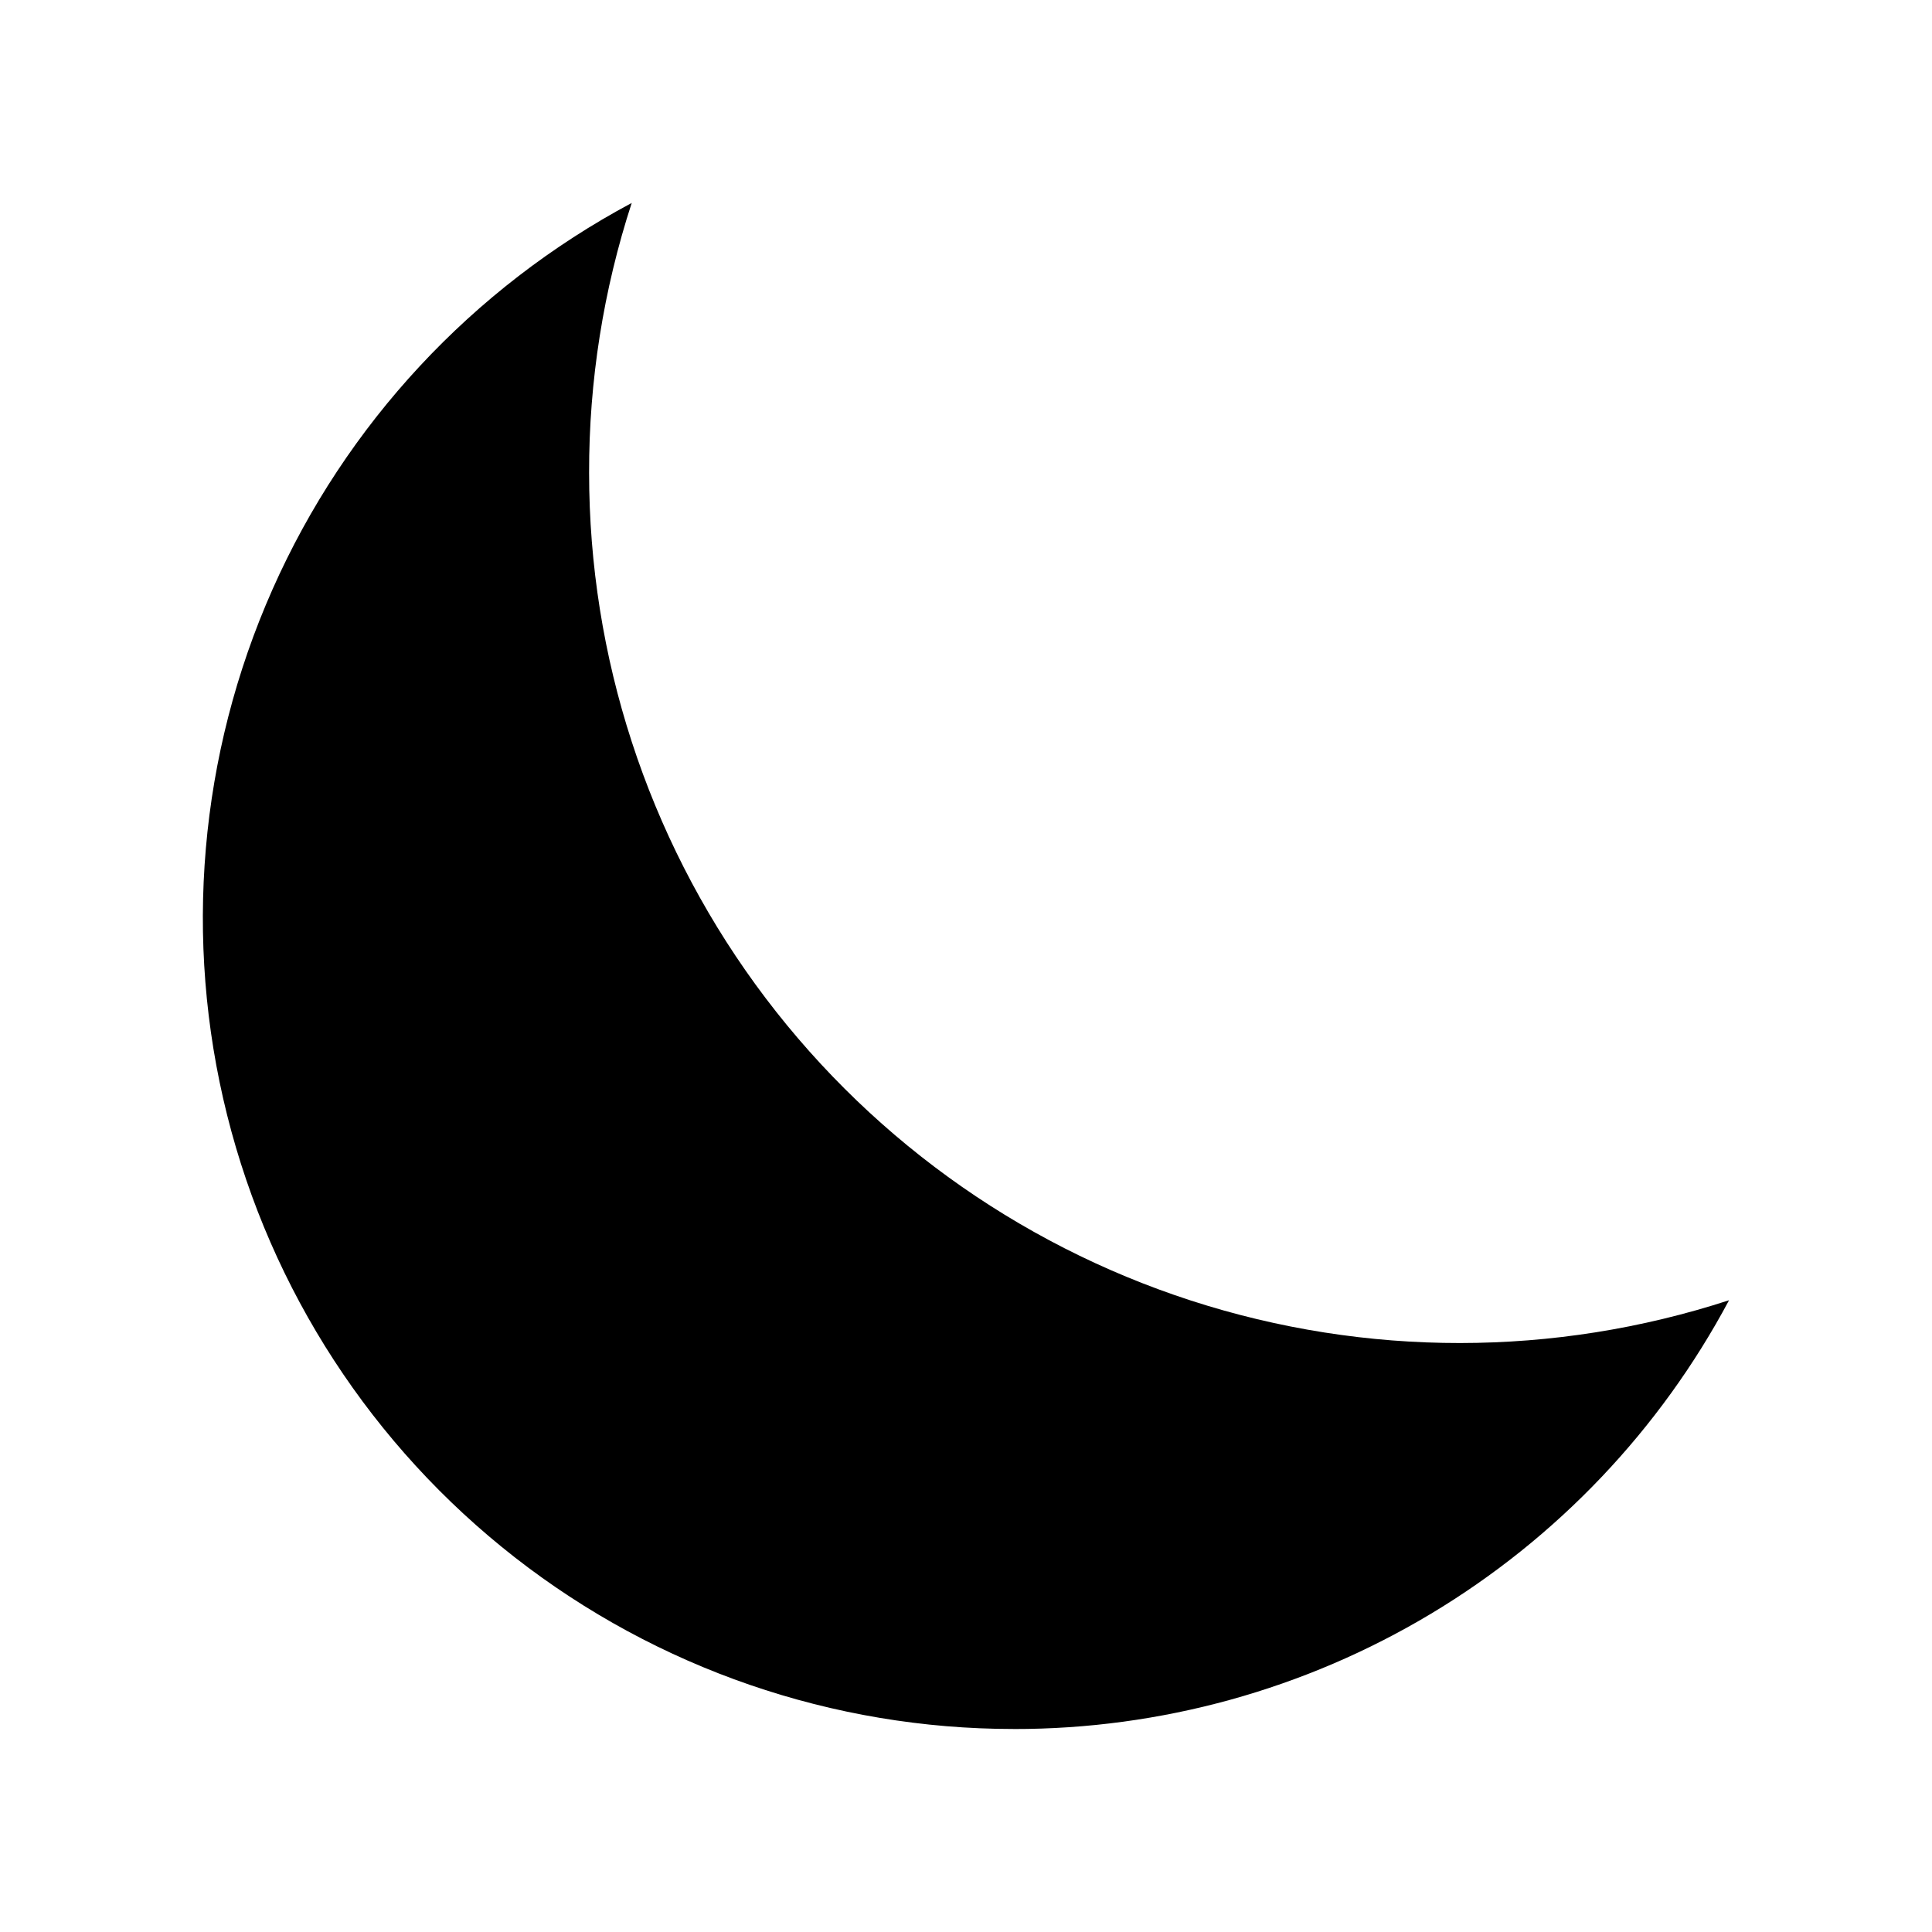 <?xml version="1.0" encoding="UTF-8"?>
<!-- The Best Svg Icon site in the world: iconSvg.co, Visit us! https://iconsvg.co -->
<svg fill="#000000" width="800px" height="800px" version="1.1" viewBox="144 144 512 512" xmlns="http://www.w3.org/2000/svg">
 <path d="m412.64 602.21c38.934 0.043 77.148-10.508 110.54-30.527 33.395-20.016 60.715-48.742 79.031-83.102-46.332 15.09-96.25 15.117-142.6 0.082-46.348-15.035-86.746-44.359-115.4-83.77-28.652-39.414-44.086-86.887-44.094-135.61-0.039-24.277 3.773-48.41 11.293-71.496-42.262 22.57-75.77 58.617-95.195 102.41-19.426 43.793-23.66 92.824-12.027 139.3 11.633 46.48 38.465 87.734 76.23 117.21 37.766 29.48 84.301 45.496 132.21 45.496z"/>
</svg>